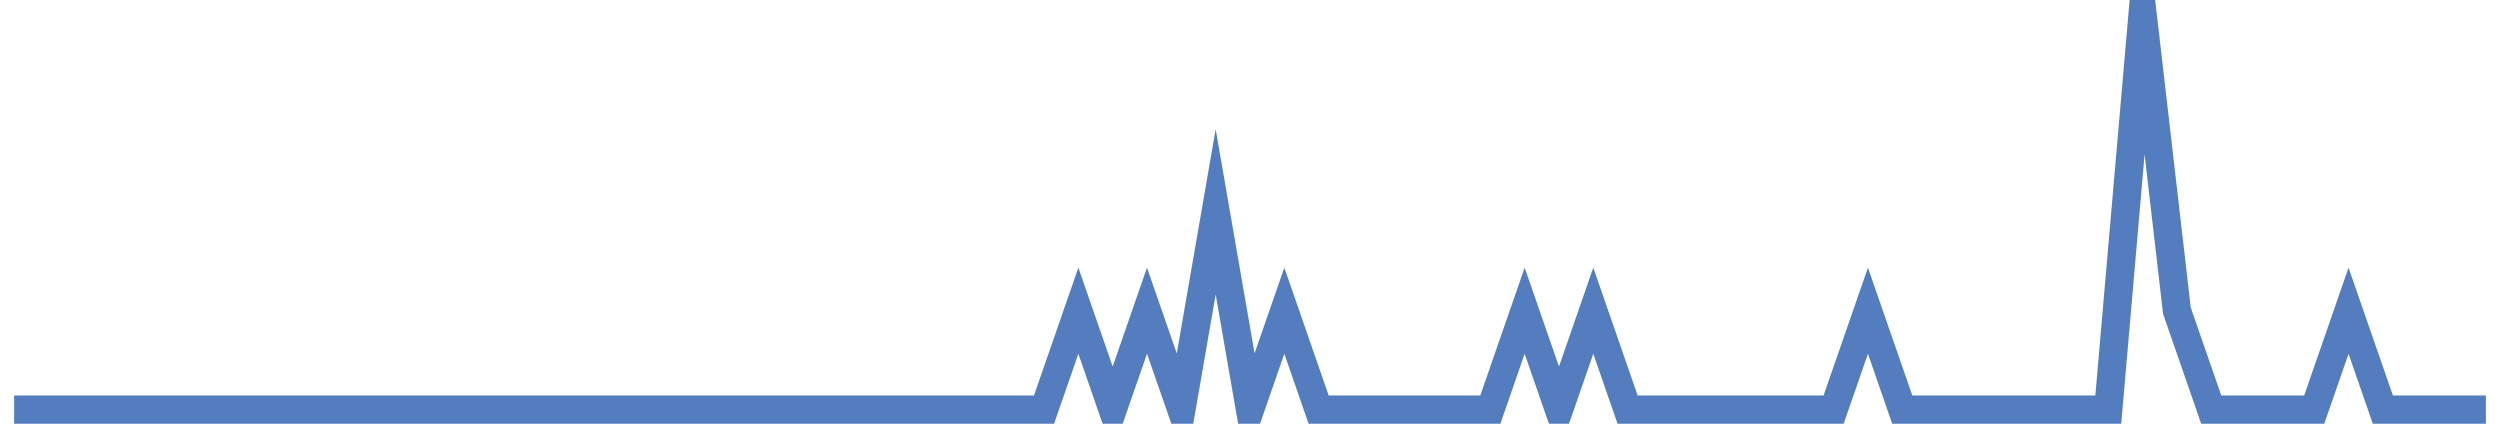 <?xml version="1.0" encoding="UTF-8"?>
<svg xmlns="http://www.w3.org/2000/svg" xmlns:xlink="http://www.w3.org/1999/xlink" width="177pt" height="30pt" viewBox="0 0 177 30" version="1.1">
<g id="surface16372746">
<path style="fill:none;stroke-width:2;stroke-linecap:butt;stroke-linejoin:miter;stroke:rgb(32.941%,49.02%,74.902%);stroke-opacity:1;stroke-miterlimit:10;" d="M 1 29 L 73.918 29 L 76.348 22 L 78.777 29 L 81.207 22 L 83.641 29 L 86.07 15 L 88.5 29 L 90.93 22 L 93.359 29 L 105.516 29 L 107.945 22 L 110.375 29 L 112.805 22 L 115.234 29 L 129.82 29 L 132.25 22 L 134.68 29 L 149.266 29 L 151.695 1 L 154.125 22 L 156.555 29 L 163.848 29 L 166.277 22 L 168.707 29 L 176 29 "/>
</g>
</svg>
